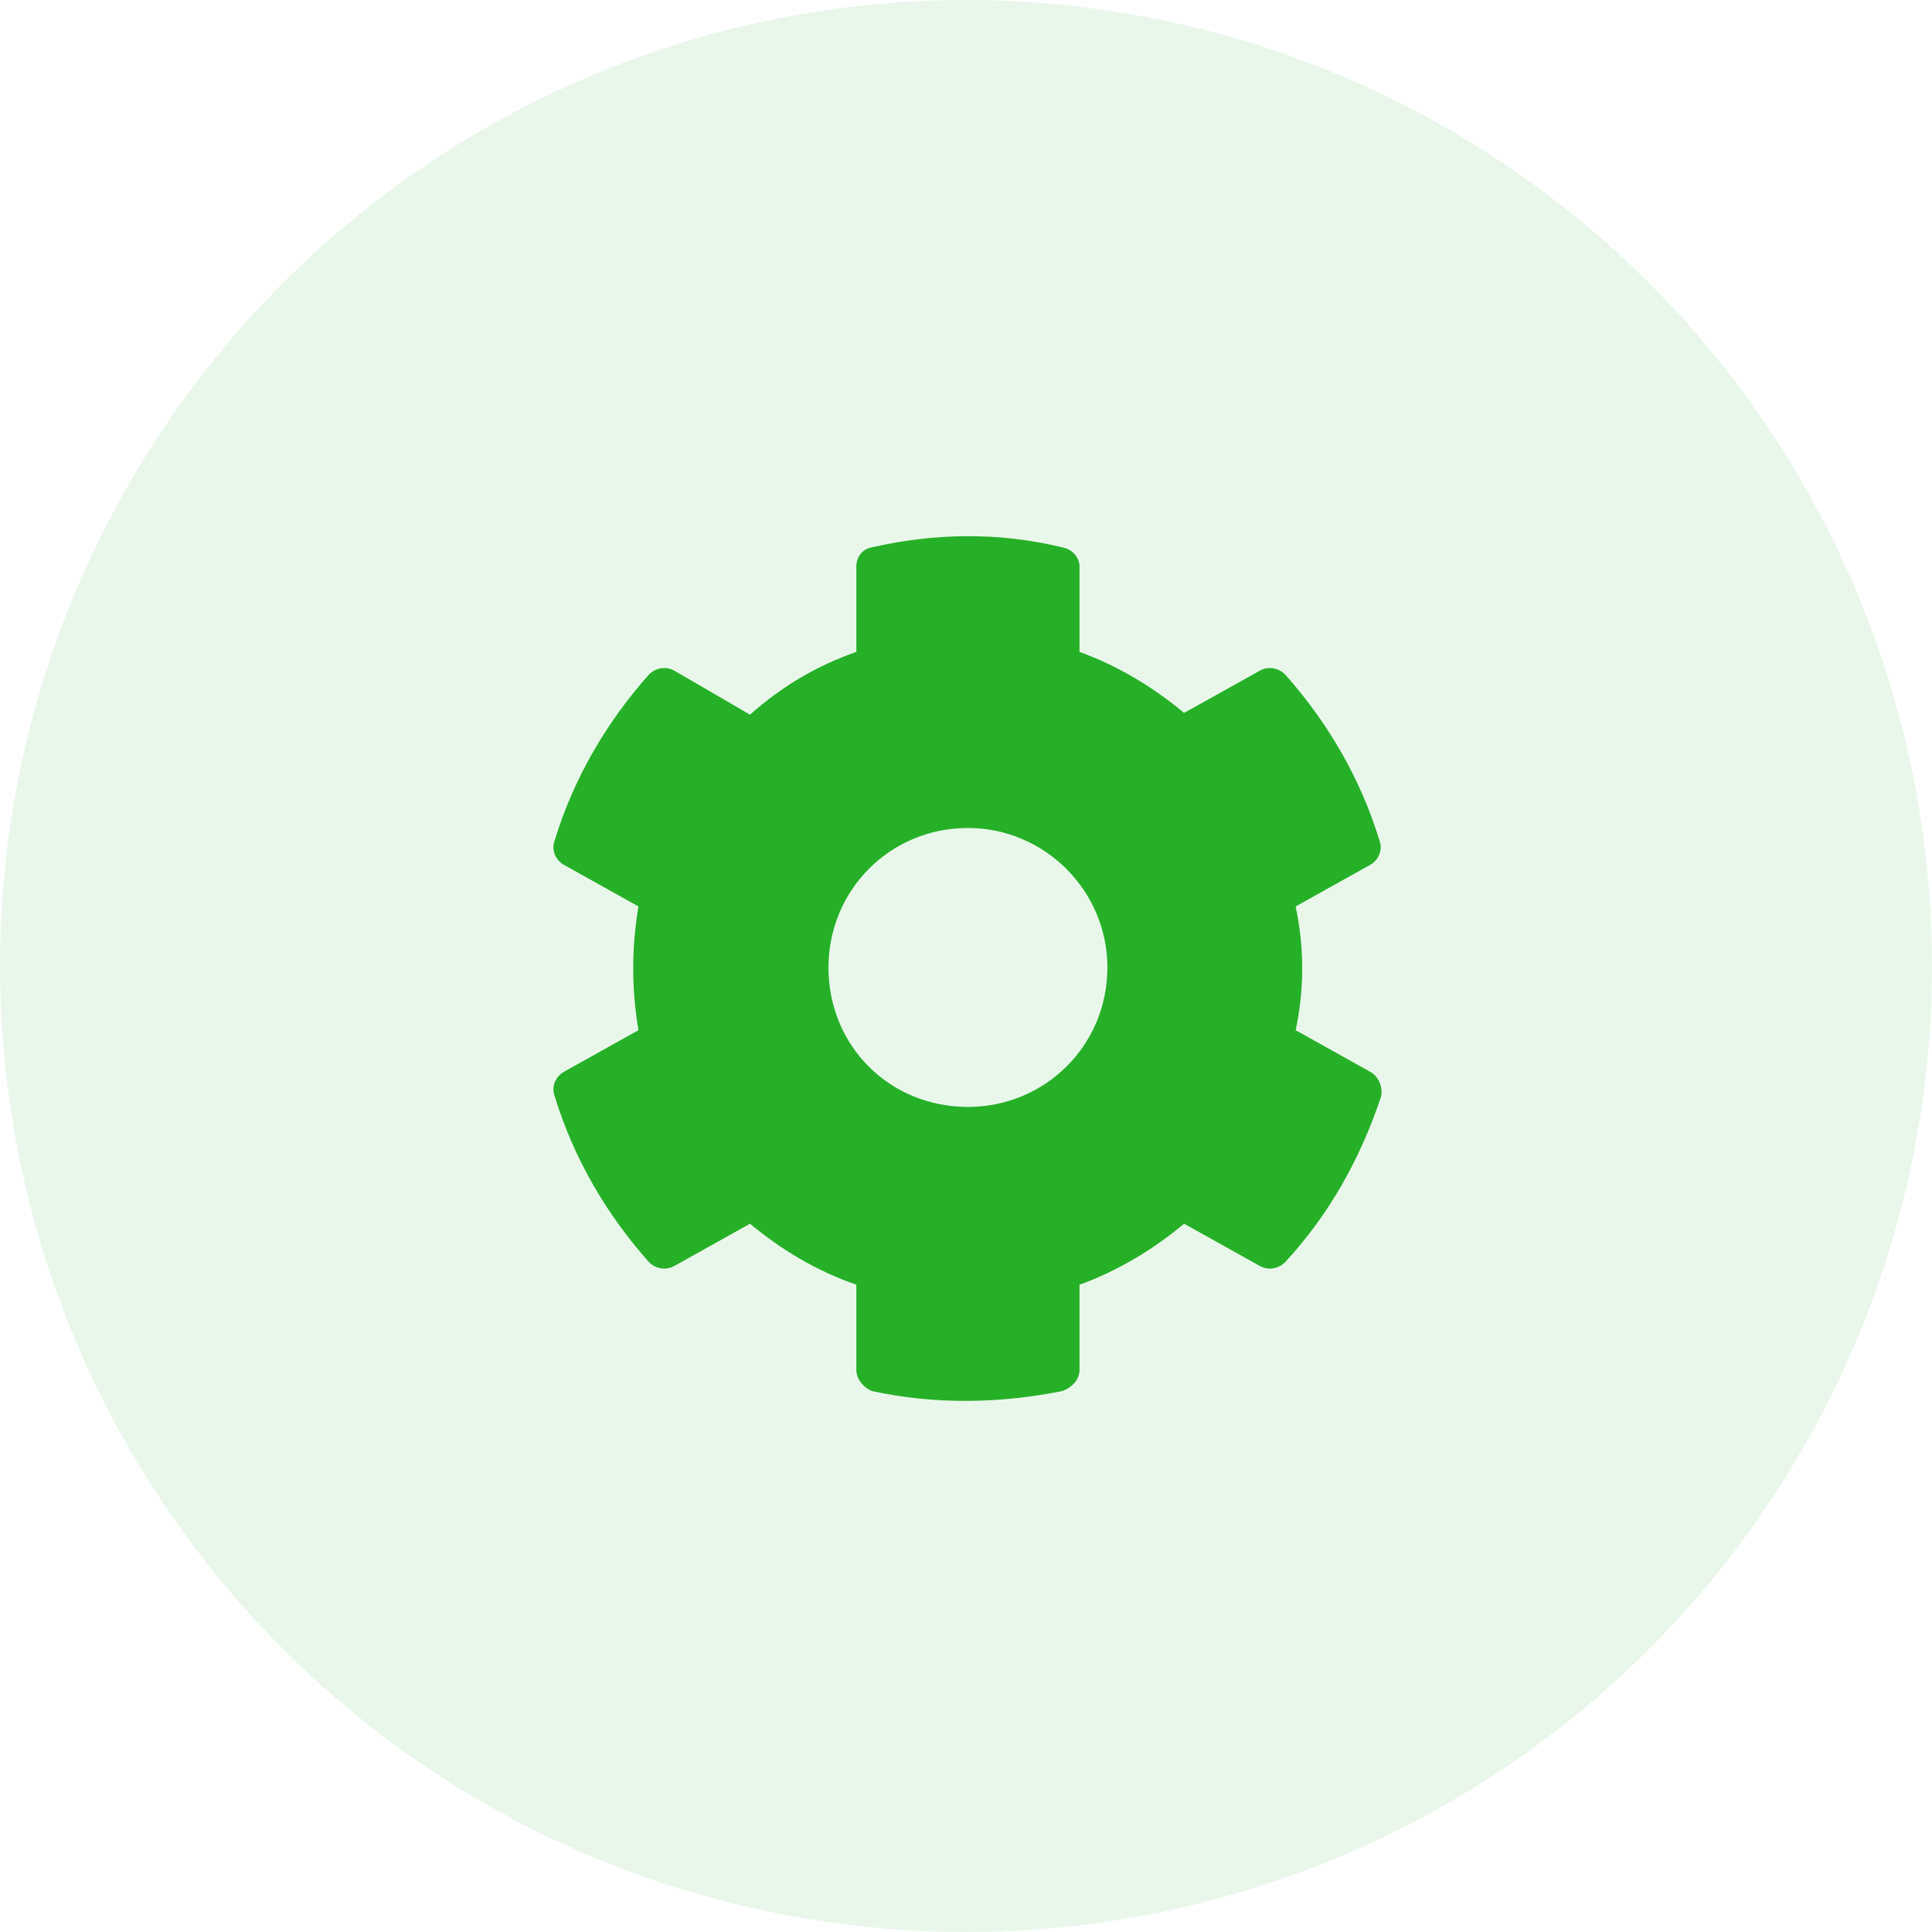 <svg width="500" height="500" viewBox="0 0 500 500" fill="none" xmlns="http://www.w3.org/2000/svg">
<circle opacity="0.1" cx="250" cy="250" r="250" fill="#25B028"/>
<path d="M354.721 277.445C356.977 278.799 357.879 281.506 357.428 283.762C352.014 300.004 343.893 314.441 332.613 326.623C330.809 328.428 328.102 328.879 325.846 327.525L306.445 316.697C298.324 323.465 289.301 328.879 279.375 332.488V354.596C279.375 356.852 277.57 359.107 274.863 360.01C259.072 363.168 242.379 363.619 225.686 360.01C223.43 359.107 221.625 356.852 221.625 354.596V332.488C211.248 328.879 202.225 323.465 194.104 316.697L174.703 327.525C172.447 328.879 169.74 328.428 167.936 326.623C157.107 314.441 148.535 300.004 143.572 283.762C142.67 281.506 143.572 278.799 145.828 277.445L165.229 266.617C163.424 255.789 163.424 245.412 165.229 234.584L145.828 223.756C143.572 222.402 142.67 219.695 143.572 217.439C148.535 201.197 157.107 186.76 167.936 174.578C169.74 172.773 172.447 172.322 174.703 173.676L194.104 184.955C202.225 177.736 211.248 172.322 221.625 168.713V146.605C221.625 144.35 222.979 142.094 225.686 141.643C241.477 138.033 258.17 137.582 274.863 141.643C277.57 142.094 279.375 144.35 279.375 146.605V168.713C289.301 172.322 298.324 177.736 306.445 184.504L325.846 173.676C328.102 172.322 330.809 172.773 332.613 174.578C343.441 186.76 352.014 201.197 356.977 217.439C357.879 219.695 356.977 222.402 354.721 223.756L335.32 234.584C337.576 245.412 337.576 255.789 335.32 266.617L354.721 277.445ZM250.5 286.469C270.352 286.469 286.594 270.678 286.594 250.375C286.594 230.523 270.352 214.281 250.5 214.281C230.197 214.281 214.406 230.523 214.406 250.375C214.406 270.678 230.197 286.469 250.5 286.469Z" fill="#25B028"/>
</svg>

